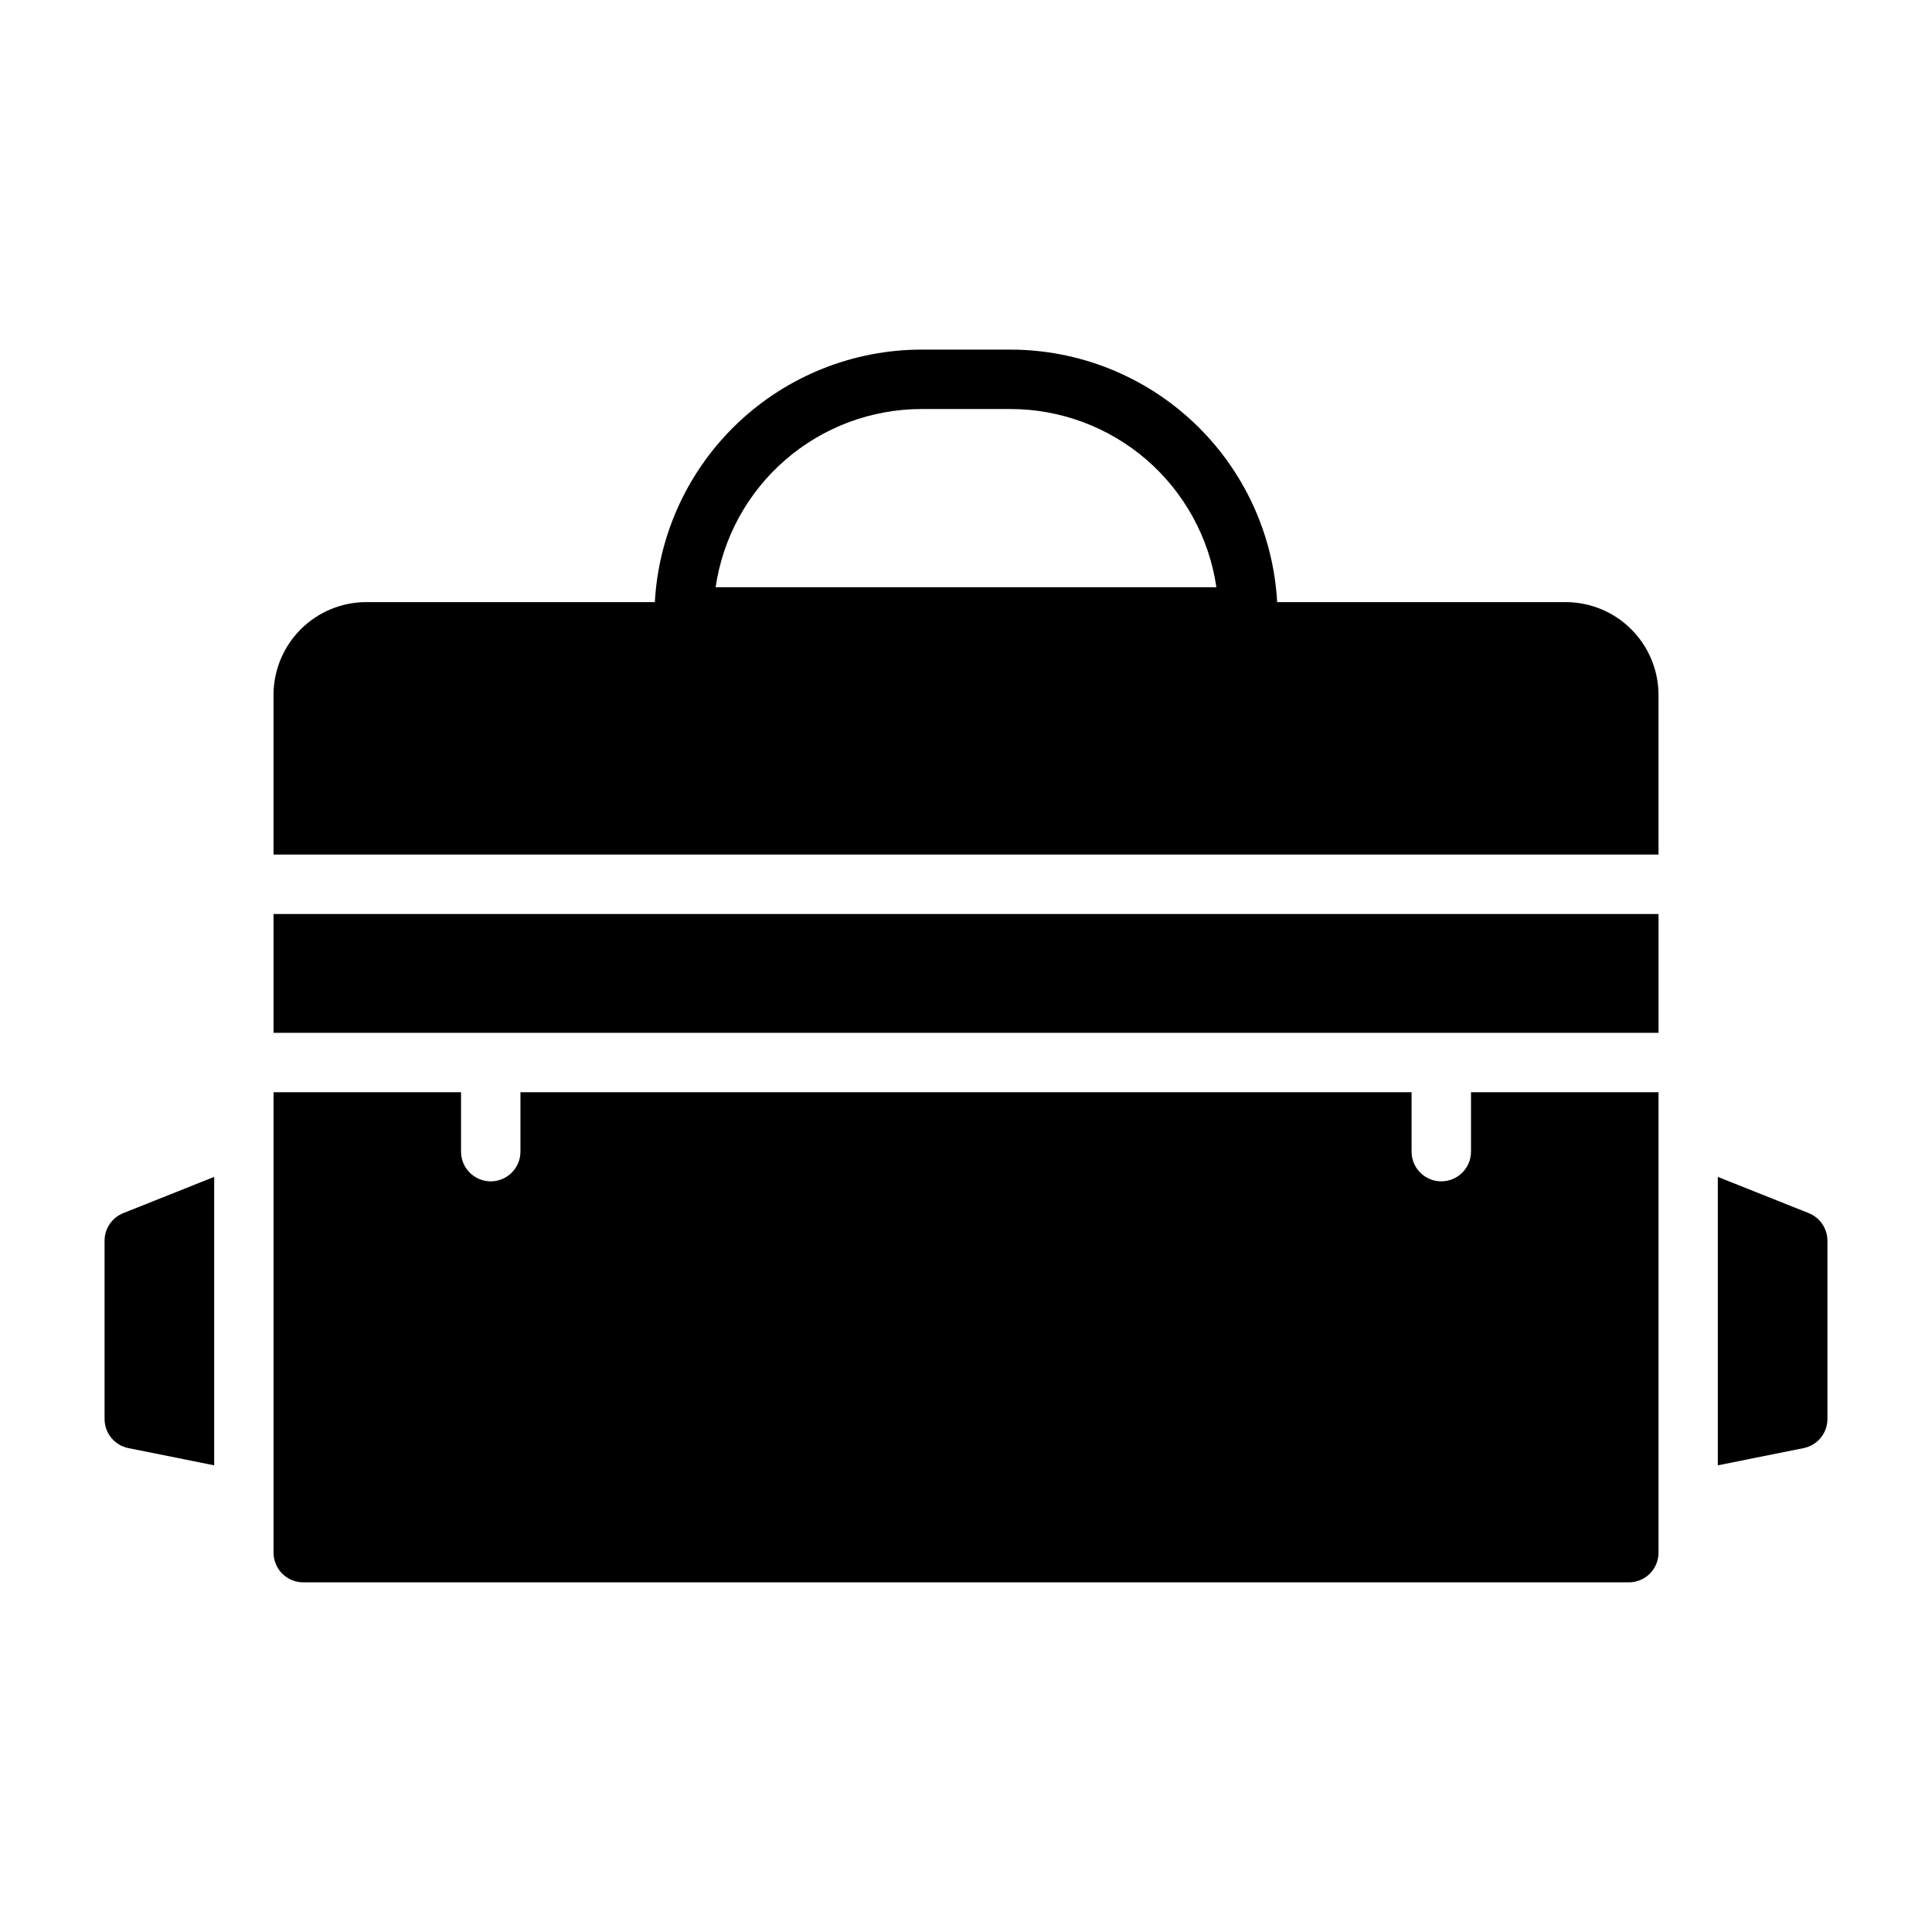<?xml version="1.0" encoding="UTF-8"?>
<!-- Uploaded to: ICON Repo, www.svgrepo.com, Generator: ICON Repo Mixer Tools -->
<svg fill="#000000" width="800px" height="800px" version="1.1" viewBox="144 144 512 512" xmlns="http://www.w3.org/2000/svg">
 <path d="m176.67 465.49 24.09-9.602v76.438l-22.75-4.566c-3.668-0.75-6.297-3.973-6.297-7.715v-47.23c-0.004-3.227 1.961-6.129 4.957-7.324zm446.66 0-24.09-9.602v76.438l22.75-4.566c3.668-0.75 6.301-3.973 6.301-7.715v-47.23c0-3.227-1.965-6.129-4.961-7.324zm-406.84-47.781h367.04v-31.488h-367.04zm317.34 31.488c0 4.348-3.527 7.871-7.875 7.871-4.348 0-7.871-3.523-7.871-7.871v-15.742l-236.16-0.004v15.746c0 4.348-3.523 7.871-7.871 7.871s-7.871-3.523-7.871-7.871v-15.742l-49.691-0.004v122.02c0 2.086 0.832 4.09 2.309 5.566 1.477 1.473 3.477 2.305 5.566 2.305h351.29c2.086 0 4.09-0.832 5.566-2.305 1.477-1.477 2.305-3.481 2.305-5.566v-122.02h-49.695zm49.695-121.04v42.316h-367.04v-42.316c0.008-6.523 2.602-12.773 7.211-17.383 4.609-4.613 10.863-7.203 17.383-7.211h76.461c1.004-18.066 8.883-35.062 22.02-47.504 13.141-12.441 30.539-19.387 48.633-19.41h23.617-0.004c18.094 0.023 35.496 6.969 48.633 19.41s21.016 29.438 22.02 47.504h76.461c6.523 0.008 12.773 2.598 17.387 7.211 4.609 4.609 7.207 10.859 7.215 17.383zm-117.17-28.531c-1.91-13.105-8.473-25.09-18.484-33.762-10.016-8.672-22.812-13.453-36.062-13.469h-23.617 0.004c-13.246 0.016-26.047 4.797-36.062 13.469-10.012 8.672-16.574 20.656-18.484 33.762z"/>
</svg>